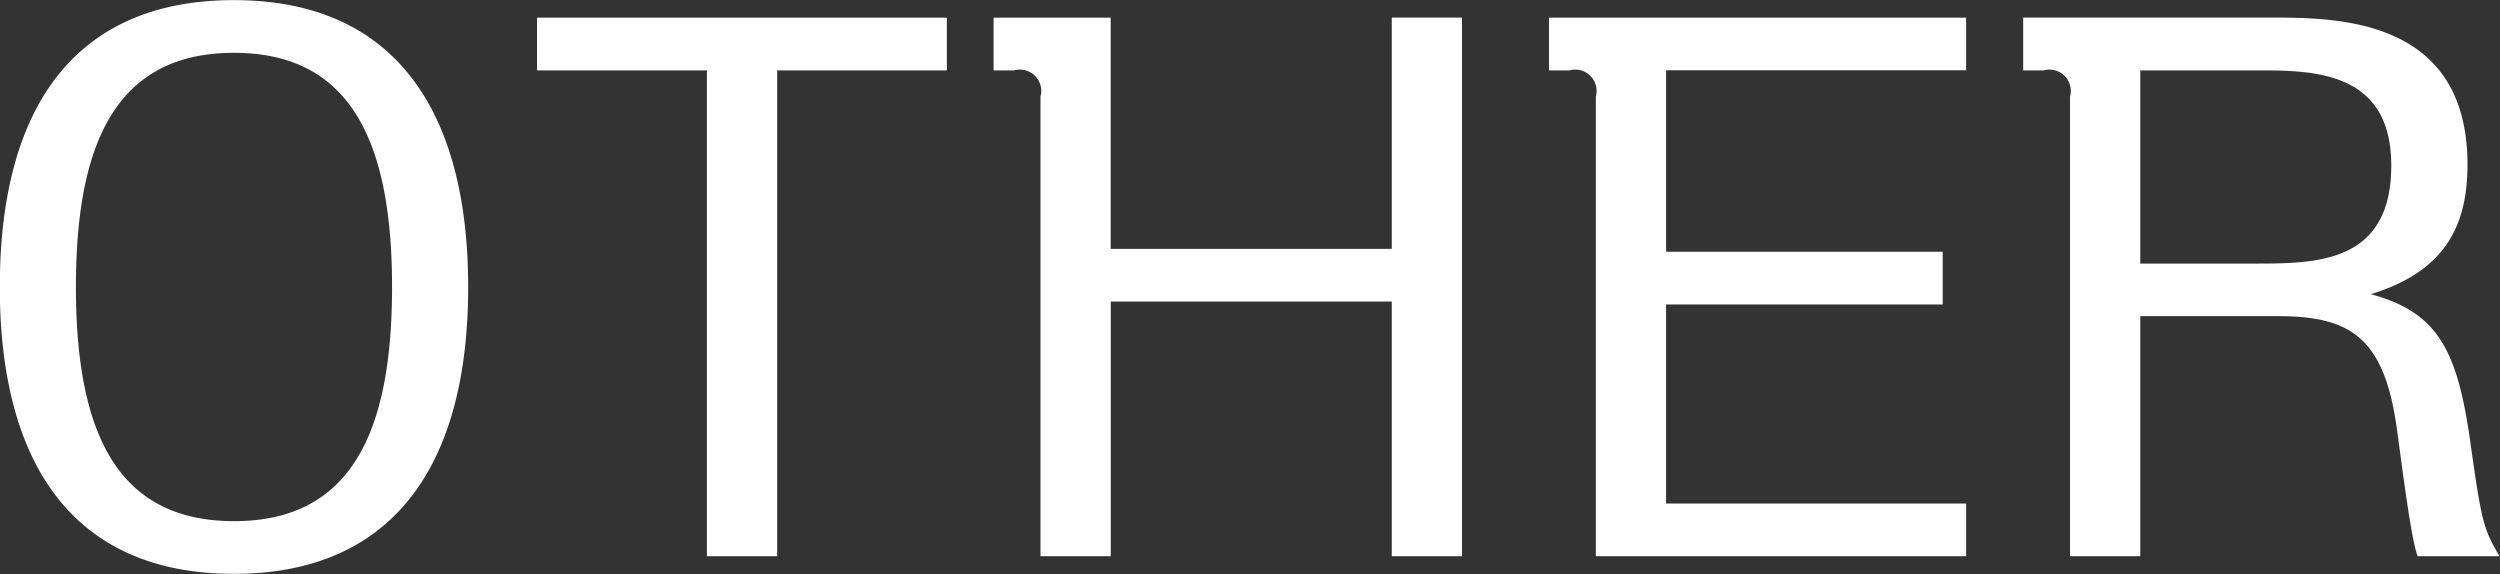 <svg xmlns="http://www.w3.org/2000/svg" width="95.656" height="21.969" viewBox="0 0 95.656 21.969">
  <rect x="0" y="0" width="95.656" height="21.969" fill="#333333" stroke="none"/>
  <defs>
    <style>
      .cls-1 {
        fill: #fff;
        fill-rule: evenodd;
      }
    </style>
  </defs>
  <path id="text_other_white.svg" class="cls-1" d="M485.181,520.7c0,6.72,2.772,10.976,8.96,10.976,5.908,0,8.96-3.92,8.96-10.976,0-6.552-2.66-10.976-8.96-10.976C488.093,509.72,485.181,513.78,485.181,520.7Zm2.912,0c0-5.46,1.512-8.96,6.048-8.96,4.368,0,6.048,3.248,6.048,8.96,0,5.516-1.54,8.96-6.048,8.96C489.717,529.656,488.093,526.352,488.093,520.7Zm26.824-8.288h6.5v-2.016h-15.68v2.016h6.5V531h2.688V512.408Zm12.768,6.832v-8.848h-4.48v2.016h0.784A0.818,0.818,0,0,1,525,513.416V531h2.688v-9.744h10.752V531h2.688V510.392h-2.688v8.848H527.685Zm32.731-8.848h-15.96v2.016h0.784a0.818,0.818,0,0,1,1.008,1.008V531h14.168v-2.016h-11.48v-7.616H559.52v-2.016H548.936v-6.944h11.48v-2.016Zm2.184,0v2.016h0.784a0.818,0.818,0,0,1,1.008,1.008V531h2.688v-9.184h5.264c2.632,0,3.948.728,4.48,3.836,0.14,0.756.56,4.536,0.868,5.348h3.136c-0.644-1.064-.7-1.4-1.148-4.564-0.5-3.416-1.288-4.788-3.78-5.46,2.716-.84,3.7-2.464,3.7-4.956,0-5.628-5.012-5.628-7.56-5.628H562.6Zm8.932,2.016c2.128,0,5.152,0,5.152,3.64,0,3.7-2.8,3.752-5.152,3.752H567.08v-7.392h4.452Z" transform="translate(-485.188 -509.719)"/>
</svg>
